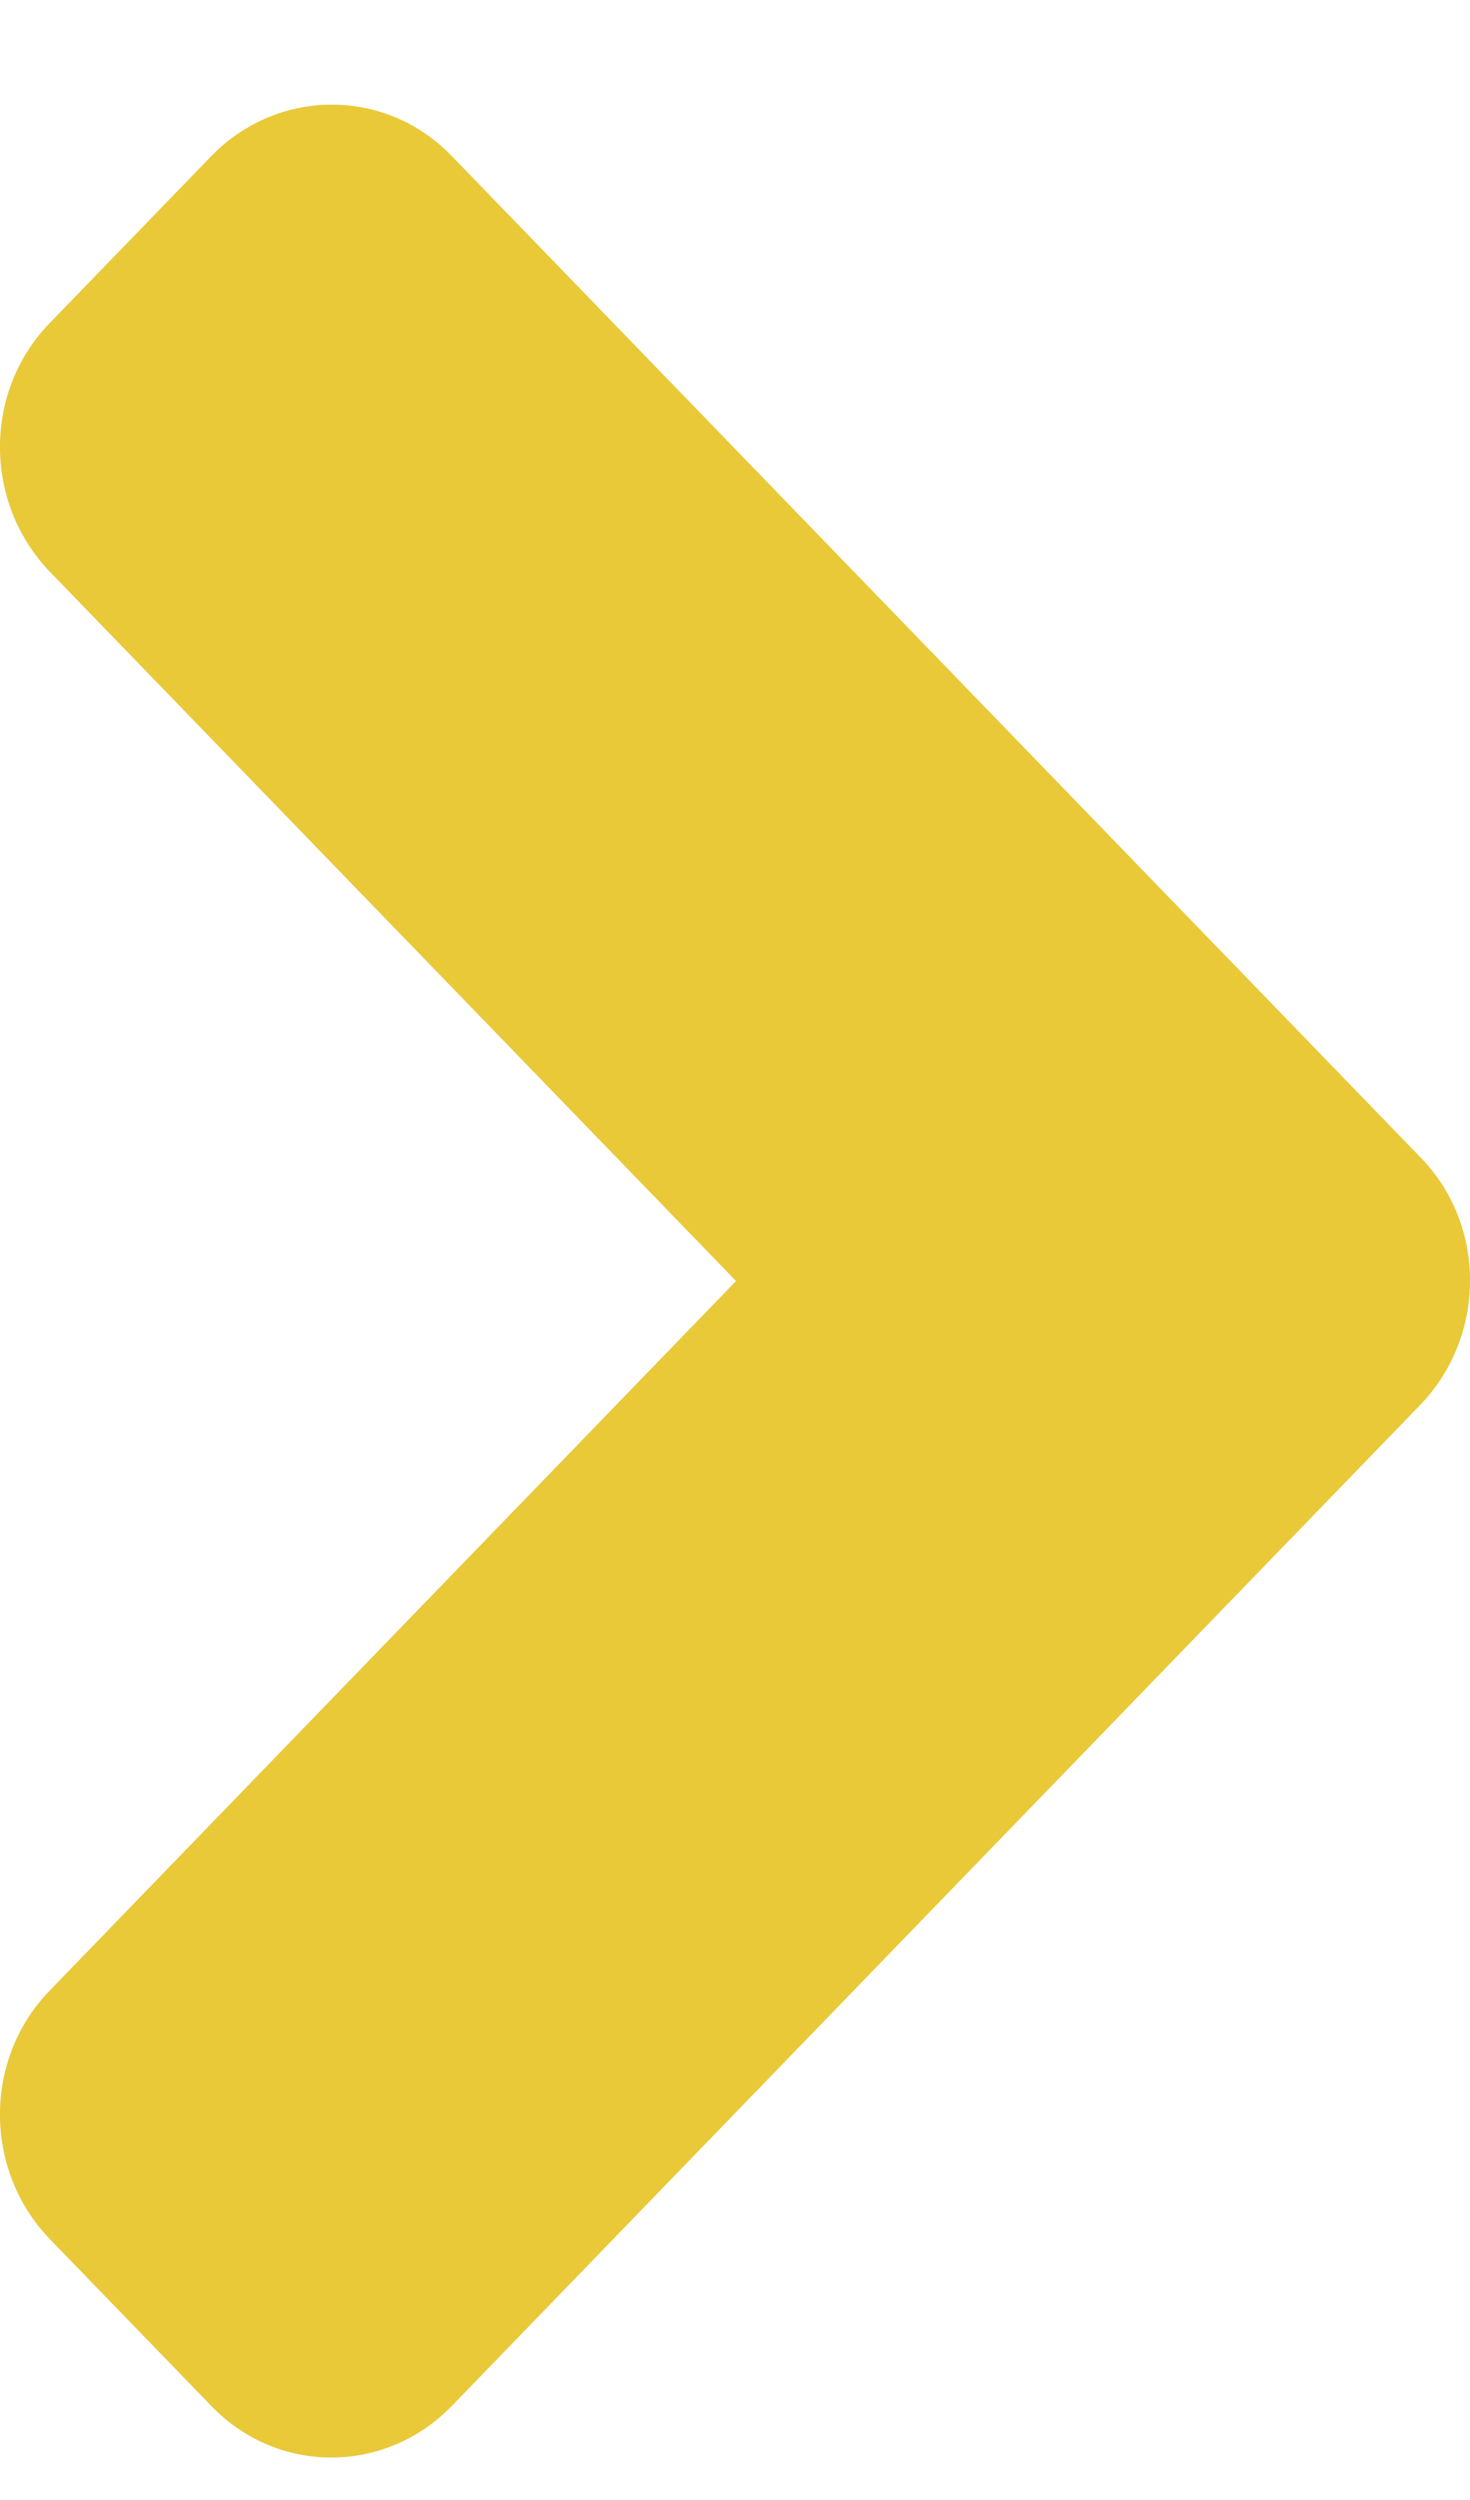 <svg xmlns="http://www.w3.org/2000/svg" width="10" height="17" viewBox="0 0 10 17" fill="none"><path d="M9.659 9.556L3.076 16.358C2.621 16.829 1.885 16.829 1.435 16.358L0.341 15.228C-0.114 14.758 -0.114 13.998 0.341 13.533L5.007 8.711L0.341 3.89C-0.114 3.419 -0.114 2.659 0.341 2.194L1.435 1.064C1.89 0.594 2.626 0.594 3.076 1.064L9.659 7.866C10.114 8.326 10.114 9.086 9.659 9.556Z" fill="#E9C938"></path></svg>